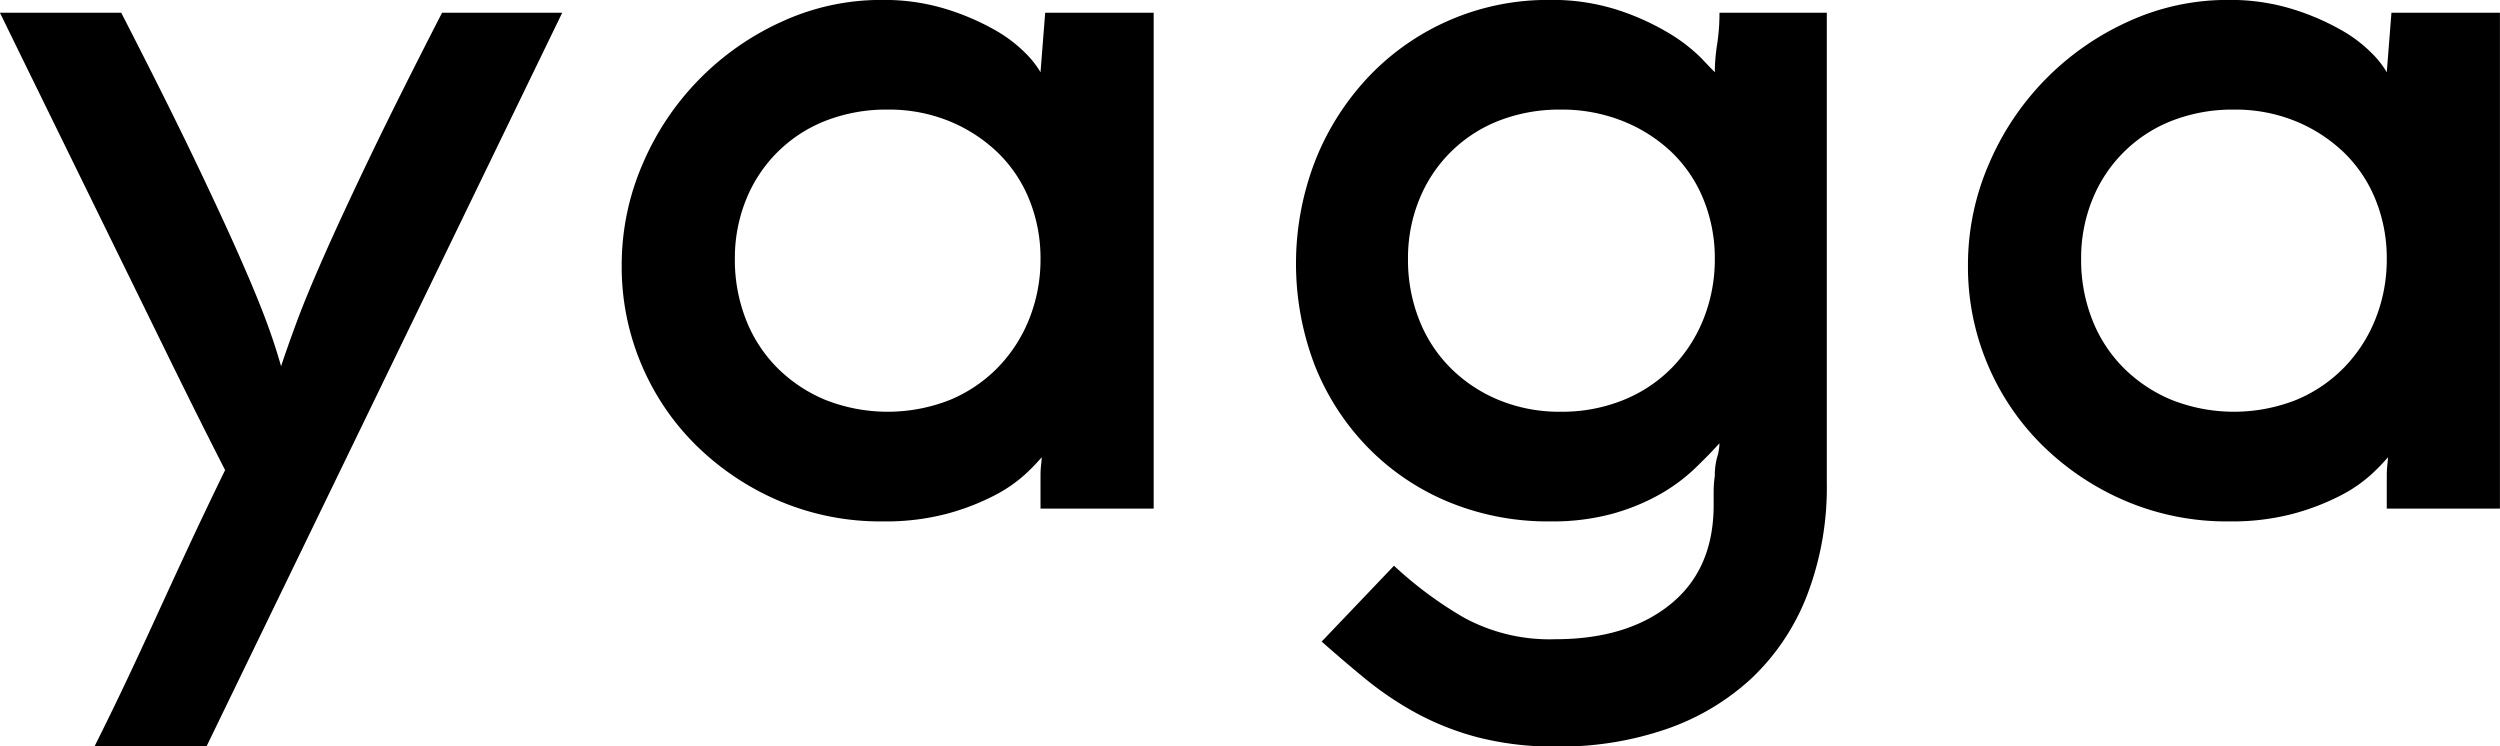 <svg xmlns="http://www.w3.org/2000/svg" width="257.156" height="76.782" viewBox="0 0 257.156 76.782">
<defs>
    <style>
      .cls-1 {
        fill-rule: evenodd;
      }
    </style>
  </defs>
  <path id="yaga" class="cls-1" d="M686.736,751.719h-12.36q-4.561,8.881-7.44,14.88t-4.68,10.08q-1.8,4.082-2.76,6.66t-1.68,4.74q-0.6-2.16-1.56-4.74t-2.76-6.66q-1.8-4.078-4.68-10.08t-7.44-14.88H628.9q2.639,5.4,5.58,11.4t5.94,12.12q3,6.12,5.94,12.12t5.7,11.4q-2.042,4.2-3.72,7.8t-3.24,7.02q-1.562,3.42-3.12,6.72t-3.36,6.9h11.52Zm8.1,36.06a25.659,25.659,0,0,0,5.58,8.34,27.594,27.594,0,0,0,8.52,5.76,26.566,26.566,0,0,0,10.8,2.16,24.647,24.647,0,0,0,6.54-.78,24.314,24.314,0,0,0,4.86-1.86,14.688,14.688,0,0,0,3.24-2.22,19.816,19.816,0,0,0,1.68-1.74c0,0.161-.021.42-0.06,0.78a10.106,10.106,0,0,0-.06,1.14v3.36h11.64v-51h-11.16l-0.48,6.12a9.493,9.493,0,0,0-1.56-1.98,14.5,14.5,0,0,0-3.3-2.46,25.283,25.283,0,0,0-4.98-2.1,21.686,21.686,0,0,0-6.48-.9,24.424,24.424,0,0,0-10.26,2.22,28.163,28.163,0,0,0-14.34,14.64,26.114,26.114,0,0,0-2.16,10.5A25.727,25.727,0,0,0,694.835,787.779Zm10.8-16.8a14.474,14.474,0,0,1,8.22-8.16,17.154,17.154,0,0,1,6.36-1.14,16.4,16.4,0,0,1,6.36,1.2,15.809,15.809,0,0,1,4.98,3.24,14.052,14.052,0,0,1,3.24,4.86,16.038,16.038,0,0,1,1.14,6.06,16.5,16.5,0,0,1-1.14,6.12,15.177,15.177,0,0,1-3.24,5.04,14.794,14.794,0,0,1-4.98,3.36,17.454,17.454,0,0,1-12.72,0,15.212,15.212,0,0,1-4.98-3.3,14.462,14.462,0,0,1-3.24-4.98,16.778,16.778,0,0,1-1.14-6.24A16,16,0,0,1,705.635,770.979Zm58.5,16.98a25.592,25.592,0,0,0,5.4,8.4,24.908,24.908,0,0,0,8.28,5.64,26.718,26.718,0,0,0,10.56,2.04,23.466,23.466,0,0,0,6.36-.78,21.662,21.662,0,0,0,4.86-1.98,18.293,18.293,0,0,0,3.6-2.64q1.5-1.44,2.58-2.64a5.406,5.406,0,0,1-.24,1.44,6.93,6.93,0,0,0-.24,1.92,11.333,11.333,0,0,0-.12,1.62v1.38q0,6.6-4.44,10.2t-11.88,3.6a18.414,18.414,0,0,1-9.36-2.22,39.857,39.857,0,0,1-7.2-5.34l-7.44,7.8q2.16,1.918,4.5,3.84a34.254,34.254,0,0,0,5.16,3.48,28.542,28.542,0,0,0,6.36,2.52,31.546,31.546,0,0,0,8.22.96,33.518,33.518,0,0,0,11.22-1.8,24.707,24.707,0,0,0,8.76-5.22,23.347,23.347,0,0,0,5.7-8.52,30.994,30.994,0,0,0,2.04-11.58v-48.36h-11.04a21.4,21.4,0,0,1-.24,3.24,18.8,18.8,0,0,0-.24,2.88q-0.243-.239-1.38-1.44a17.127,17.127,0,0,0-3.24-2.52,25.675,25.675,0,0,0-5.22-2.4,22,22,0,0,0-7.2-1.08,25.392,25.392,0,0,0-18.42,7.74,27,27,0,0,0-5.58,8.64A29.317,29.317,0,0,0,764.135,787.959Zm10.74-16.98a14.474,14.474,0,0,1,8.22-8.16,17.15,17.15,0,0,1,6.36-1.14,16.859,16.859,0,0,1,6.42,1.2,15.656,15.656,0,0,1,5.04,3.24,14.08,14.08,0,0,1,3.24,4.86,16.038,16.038,0,0,1,1.14,6.06,16.5,16.5,0,0,1-1.14,6.12,15.209,15.209,0,0,1-3.24,5.04,14.666,14.666,0,0,1-5.04,3.36,16.821,16.821,0,0,1-6.42,1.2,16.354,16.354,0,0,1-6.36-1.2,15.2,15.2,0,0,1-4.98-3.3,14.462,14.462,0,0,1-3.24-4.98,16.758,16.758,0,0,1-1.14-6.24A15.98,15.98,0,0,1,774.875,770.979Zm58.439,16.8a25.659,25.659,0,0,0,5.58,8.34,27.594,27.594,0,0,0,8.52,5.76,26.573,26.573,0,0,0,10.8,2.16,24.642,24.642,0,0,0,6.54-.78,24.314,24.314,0,0,0,4.86-1.86,14.64,14.64,0,0,0,3.24-2.22,19.666,19.666,0,0,0,1.68-1.74c0,0.161-.02.42-0.06,0.78a10.106,10.106,0,0,0-.06,1.14v3.36h11.64v-51h-11.16l-0.48,6.12a9.493,9.493,0,0,0-1.56-1.98,14.481,14.481,0,0,0-3.3-2.46,25.258,25.258,0,0,0-4.98-2.1,21.686,21.686,0,0,0-6.48-.9,24.424,24.424,0,0,0-10.26,2.22,28.163,28.163,0,0,0-14.34,14.64,26.114,26.114,0,0,0-2.16,10.5A25.727,25.727,0,0,0,833.314,787.779Zm10.8-16.8a14.474,14.474,0,0,1,8.22-8.16,17.154,17.154,0,0,1,6.36-1.14,16.4,16.4,0,0,1,6.36,1.2,15.8,15.8,0,0,1,4.98,3.24,14.052,14.052,0,0,1,3.24,4.86,16.019,16.019,0,0,1,1.14,6.06,16.475,16.475,0,0,1-1.14,6.12,15.177,15.177,0,0,1-3.24,5.04,14.784,14.784,0,0,1-4.98,3.36,17.454,17.454,0,0,1-12.72,0,15.212,15.212,0,0,1-4.98-3.3,14.491,14.491,0,0,1-3.24-4.98,16.778,16.778,0,0,1-1.14-6.24A16,16,0,0,1,844.114,770.979Z" transform="translate(-628.906 -750.406)"/>
</svg>
